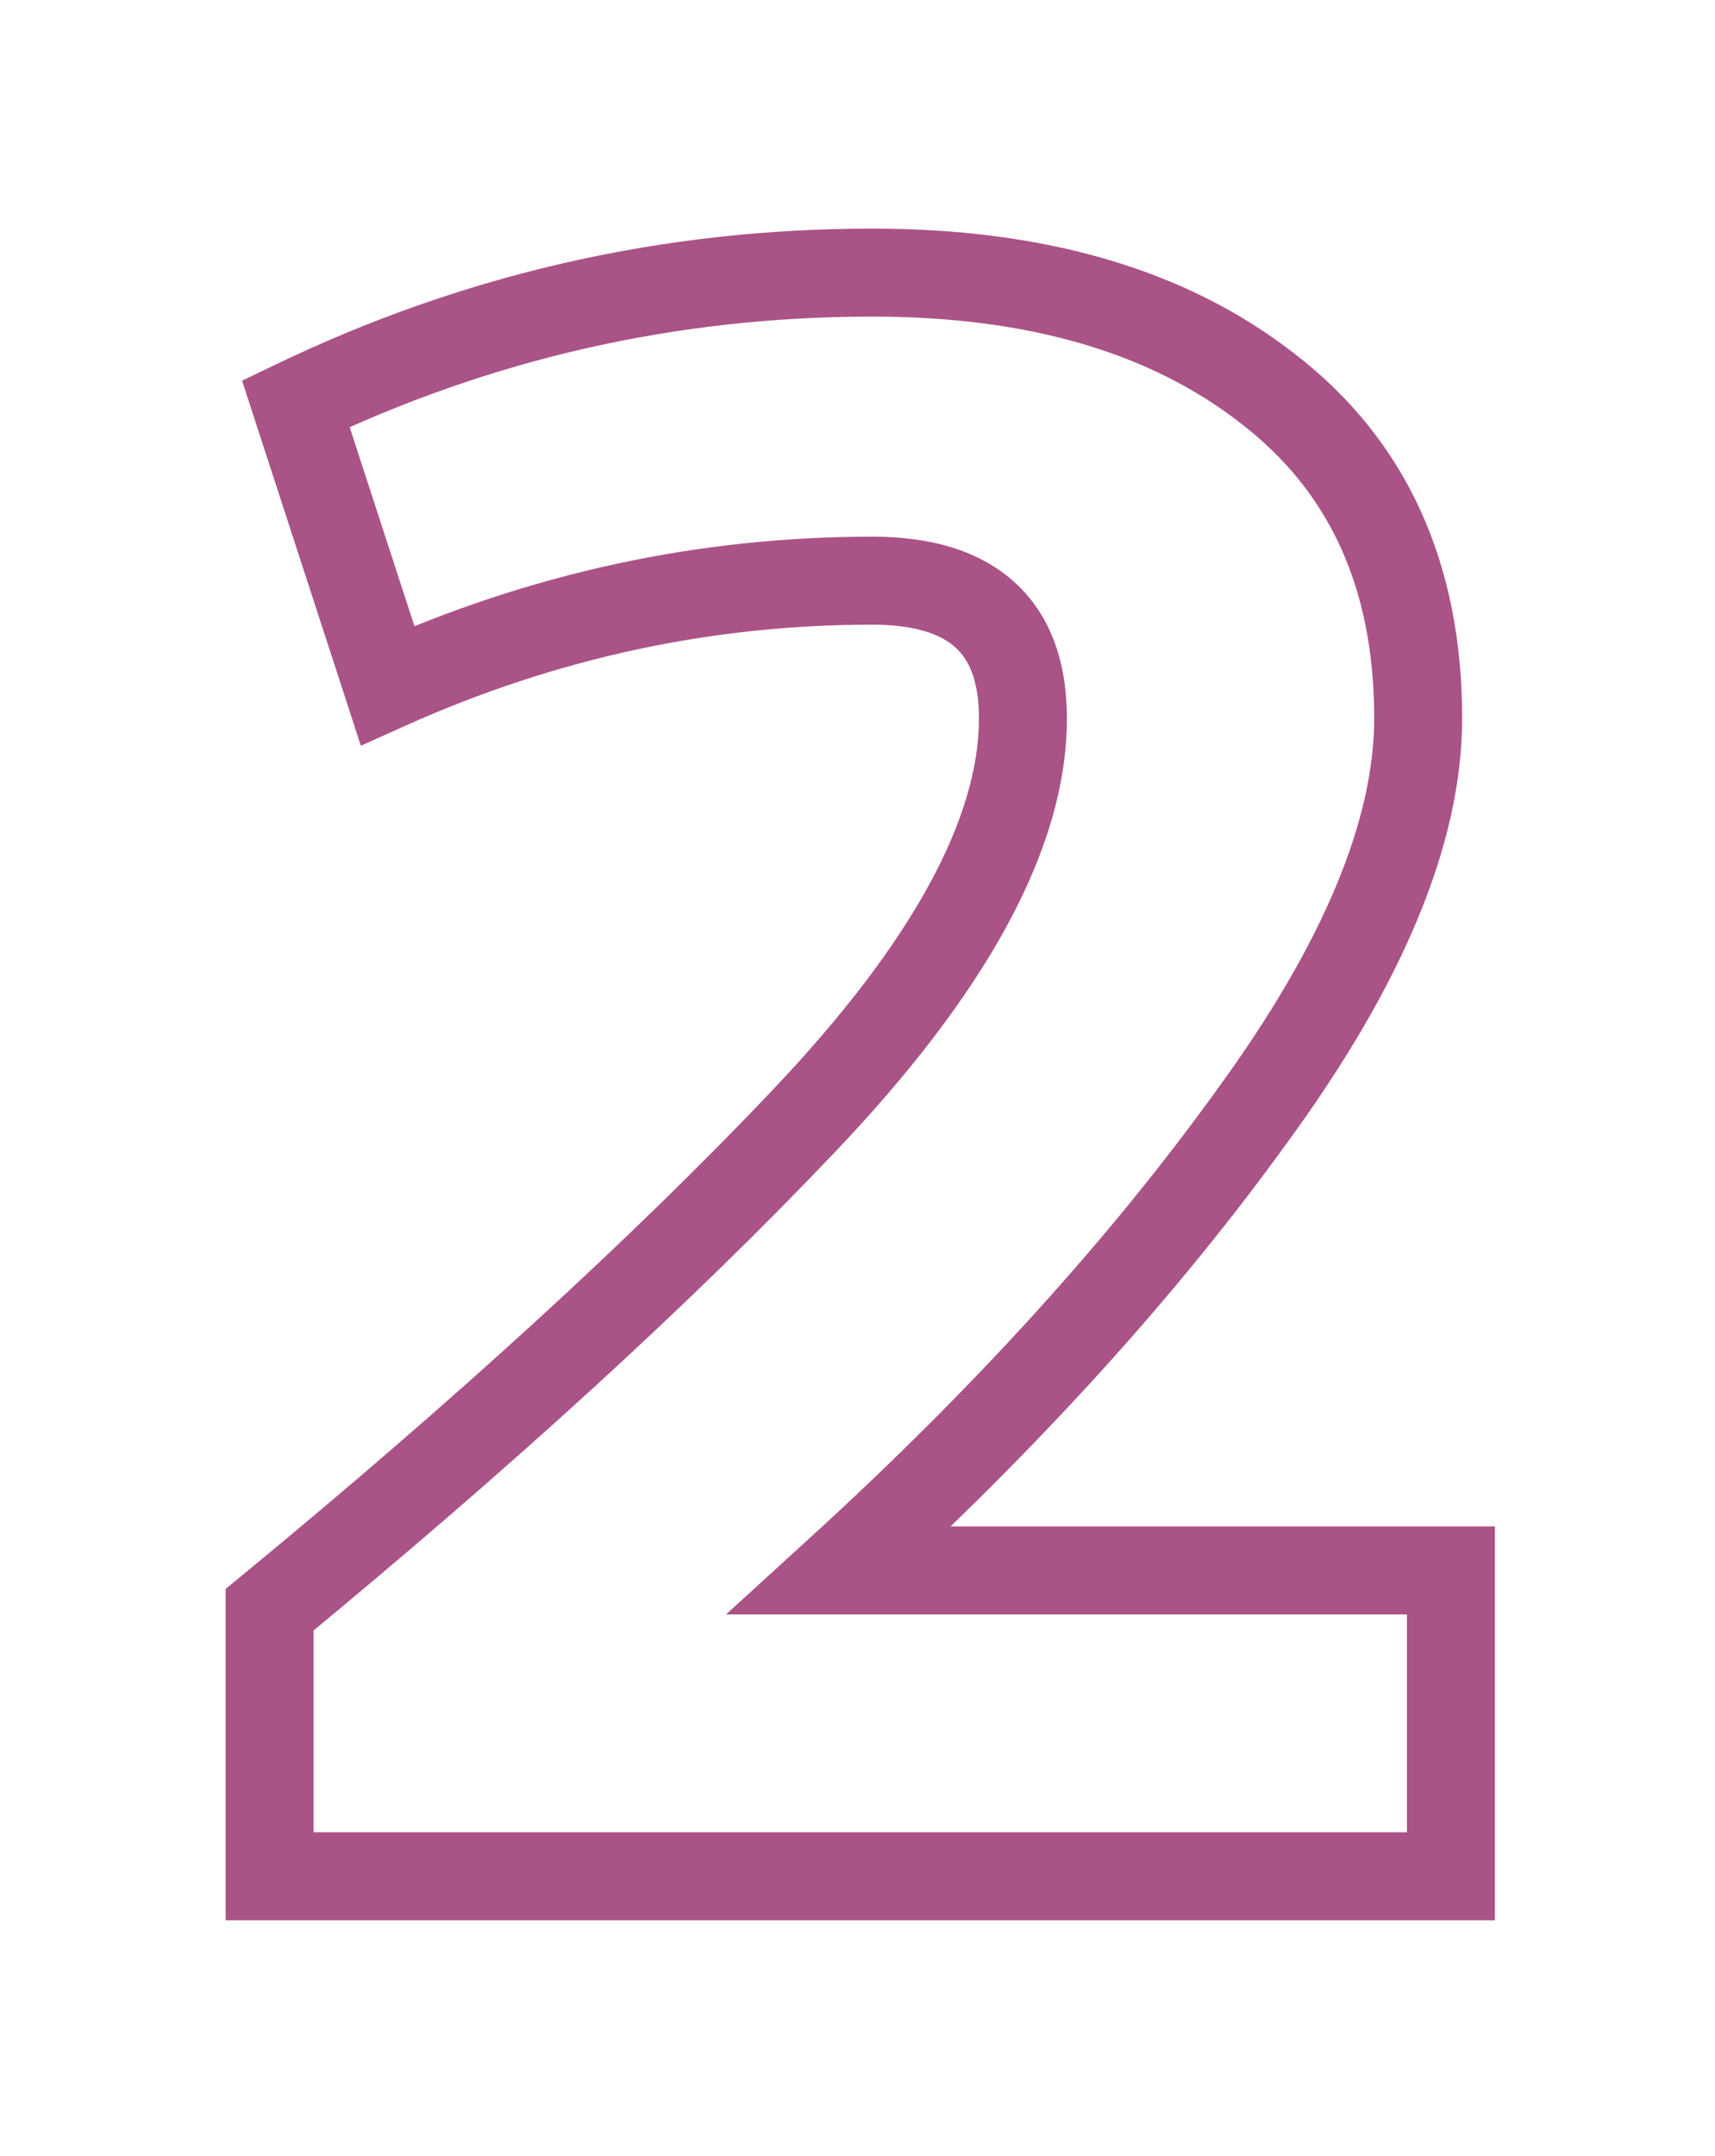 <?xml version="1.0" encoding="UTF-8"?> <svg xmlns="http://www.w3.org/2000/svg" width="78" height="98" viewBox="0 0 78 98" fill="none"> <g filter="url(#filter0_d)"> <path d="M57.647 17.654L56.418 19.232L56.429 19.24L57.647 17.654ZM56.952 50.725L55.337 49.545L55.33 49.555L56.952 50.725ZM38.182 71.382L36.834 69.904L33.022 73.382H38.182V71.382ZM65.989 71.382H67.989V69.382H65.989V71.382ZM65.989 85.285V87.285H67.989V85.285H65.989ZM12.262 85.285H10.262V87.285H12.262V85.285ZM12.262 73.169L10.991 71.625L10.262 72.225V73.169H12.262ZM36.494 51.023L35.046 49.643L35.045 49.645L36.494 51.023ZM17.625 31.16L15.723 31.78L16.412 33.897L18.443 32.985L17.625 31.16ZM13.454 18.349L12.588 16.546L11.01 17.304L11.552 18.968L13.454 18.349ZM39.672 14.391C46.847 14.391 52.363 16.071 56.418 19.232L58.877 16.077C53.928 12.219 47.46 10.391 39.672 10.391V14.391ZM56.429 19.24C60.437 22.319 62.5 26.694 62.5 32.65H66.5C66.5 25.63 63.994 20.007 58.865 16.068L56.429 19.24ZM62.5 32.65C62.5 37.193 60.267 42.798 55.337 49.545L58.567 51.905C63.7 44.88 66.5 38.435 66.5 32.65H62.5ZM55.33 49.555C50.459 56.309 44.3 63.093 36.834 69.904L39.53 72.859C47.16 65.899 53.514 58.912 58.574 51.895L55.33 49.555ZM38.182 73.382H65.989V69.382H38.182V73.382ZM63.989 71.382V85.285H67.989V71.382H63.989ZM65.989 83.285H12.262V87.285H65.989V83.285ZM14.262 85.285V73.169H10.262V85.285H14.262ZM13.533 74.713C23.308 66.667 31.45 59.229 37.943 52.401L35.045 49.645C28.694 56.322 20.681 63.649 10.991 71.625L13.533 74.713ZM37.942 52.402C44.713 45.296 48.524 38.685 48.524 32.65H44.524C44.524 37.076 41.649 42.713 35.046 49.643L37.942 52.402ZM48.524 32.65C48.524 30.207 47.847 28.021 46.16 26.481C44.507 24.972 42.221 24.394 39.672 24.394V28.394C41.691 28.394 42.831 28.858 43.463 29.435C44.059 29.98 44.524 30.922 44.524 32.65H48.524ZM39.672 24.394C31.77 24.394 24.142 26.045 16.806 29.336L18.443 32.985C25.275 29.921 32.346 28.394 39.672 28.394V24.394ZM19.526 30.541L15.355 17.73L11.552 18.968L15.723 31.78L19.526 30.541ZM14.319 20.152C22.324 16.31 30.768 14.391 39.672 14.391V10.391C30.17 10.391 21.135 12.444 12.588 16.546L14.319 20.152Z" fill="#AA5387"></path> </g> <defs> <filter id="filter0_d" x="0.331" y="0.459" width="77.59" height="96.757" filterUnits="userSpaceOnUse" color-interpolation-filters="sRGB"> <feFlood flood-opacity="0" result="BackgroundImageFix"></feFlood> <feColorMatrix in="SourceAlpha" type="matrix" values="0 0 0 0 0 0 0 0 0 0 0 0 0 0 0 0 0 0 127 0" result="hardAlpha"></feColorMatrix> <feOffset></feOffset> <feGaussianBlur stdDeviation="4.966"></feGaussianBlur> <feColorMatrix type="matrix" values="0 0 0 0 0.886 0 0 0 0 0.122 0 0 0 0 0.145 0 0 0 1 0"></feColorMatrix> <feBlend mode="normal" in2="BackgroundImageFix" result="effect1_dropShadow"></feBlend> <feBlend mode="normal" in="SourceGraphic" in2="effect1_dropShadow" result="shape"></feBlend> </filter> </defs> </svg> 